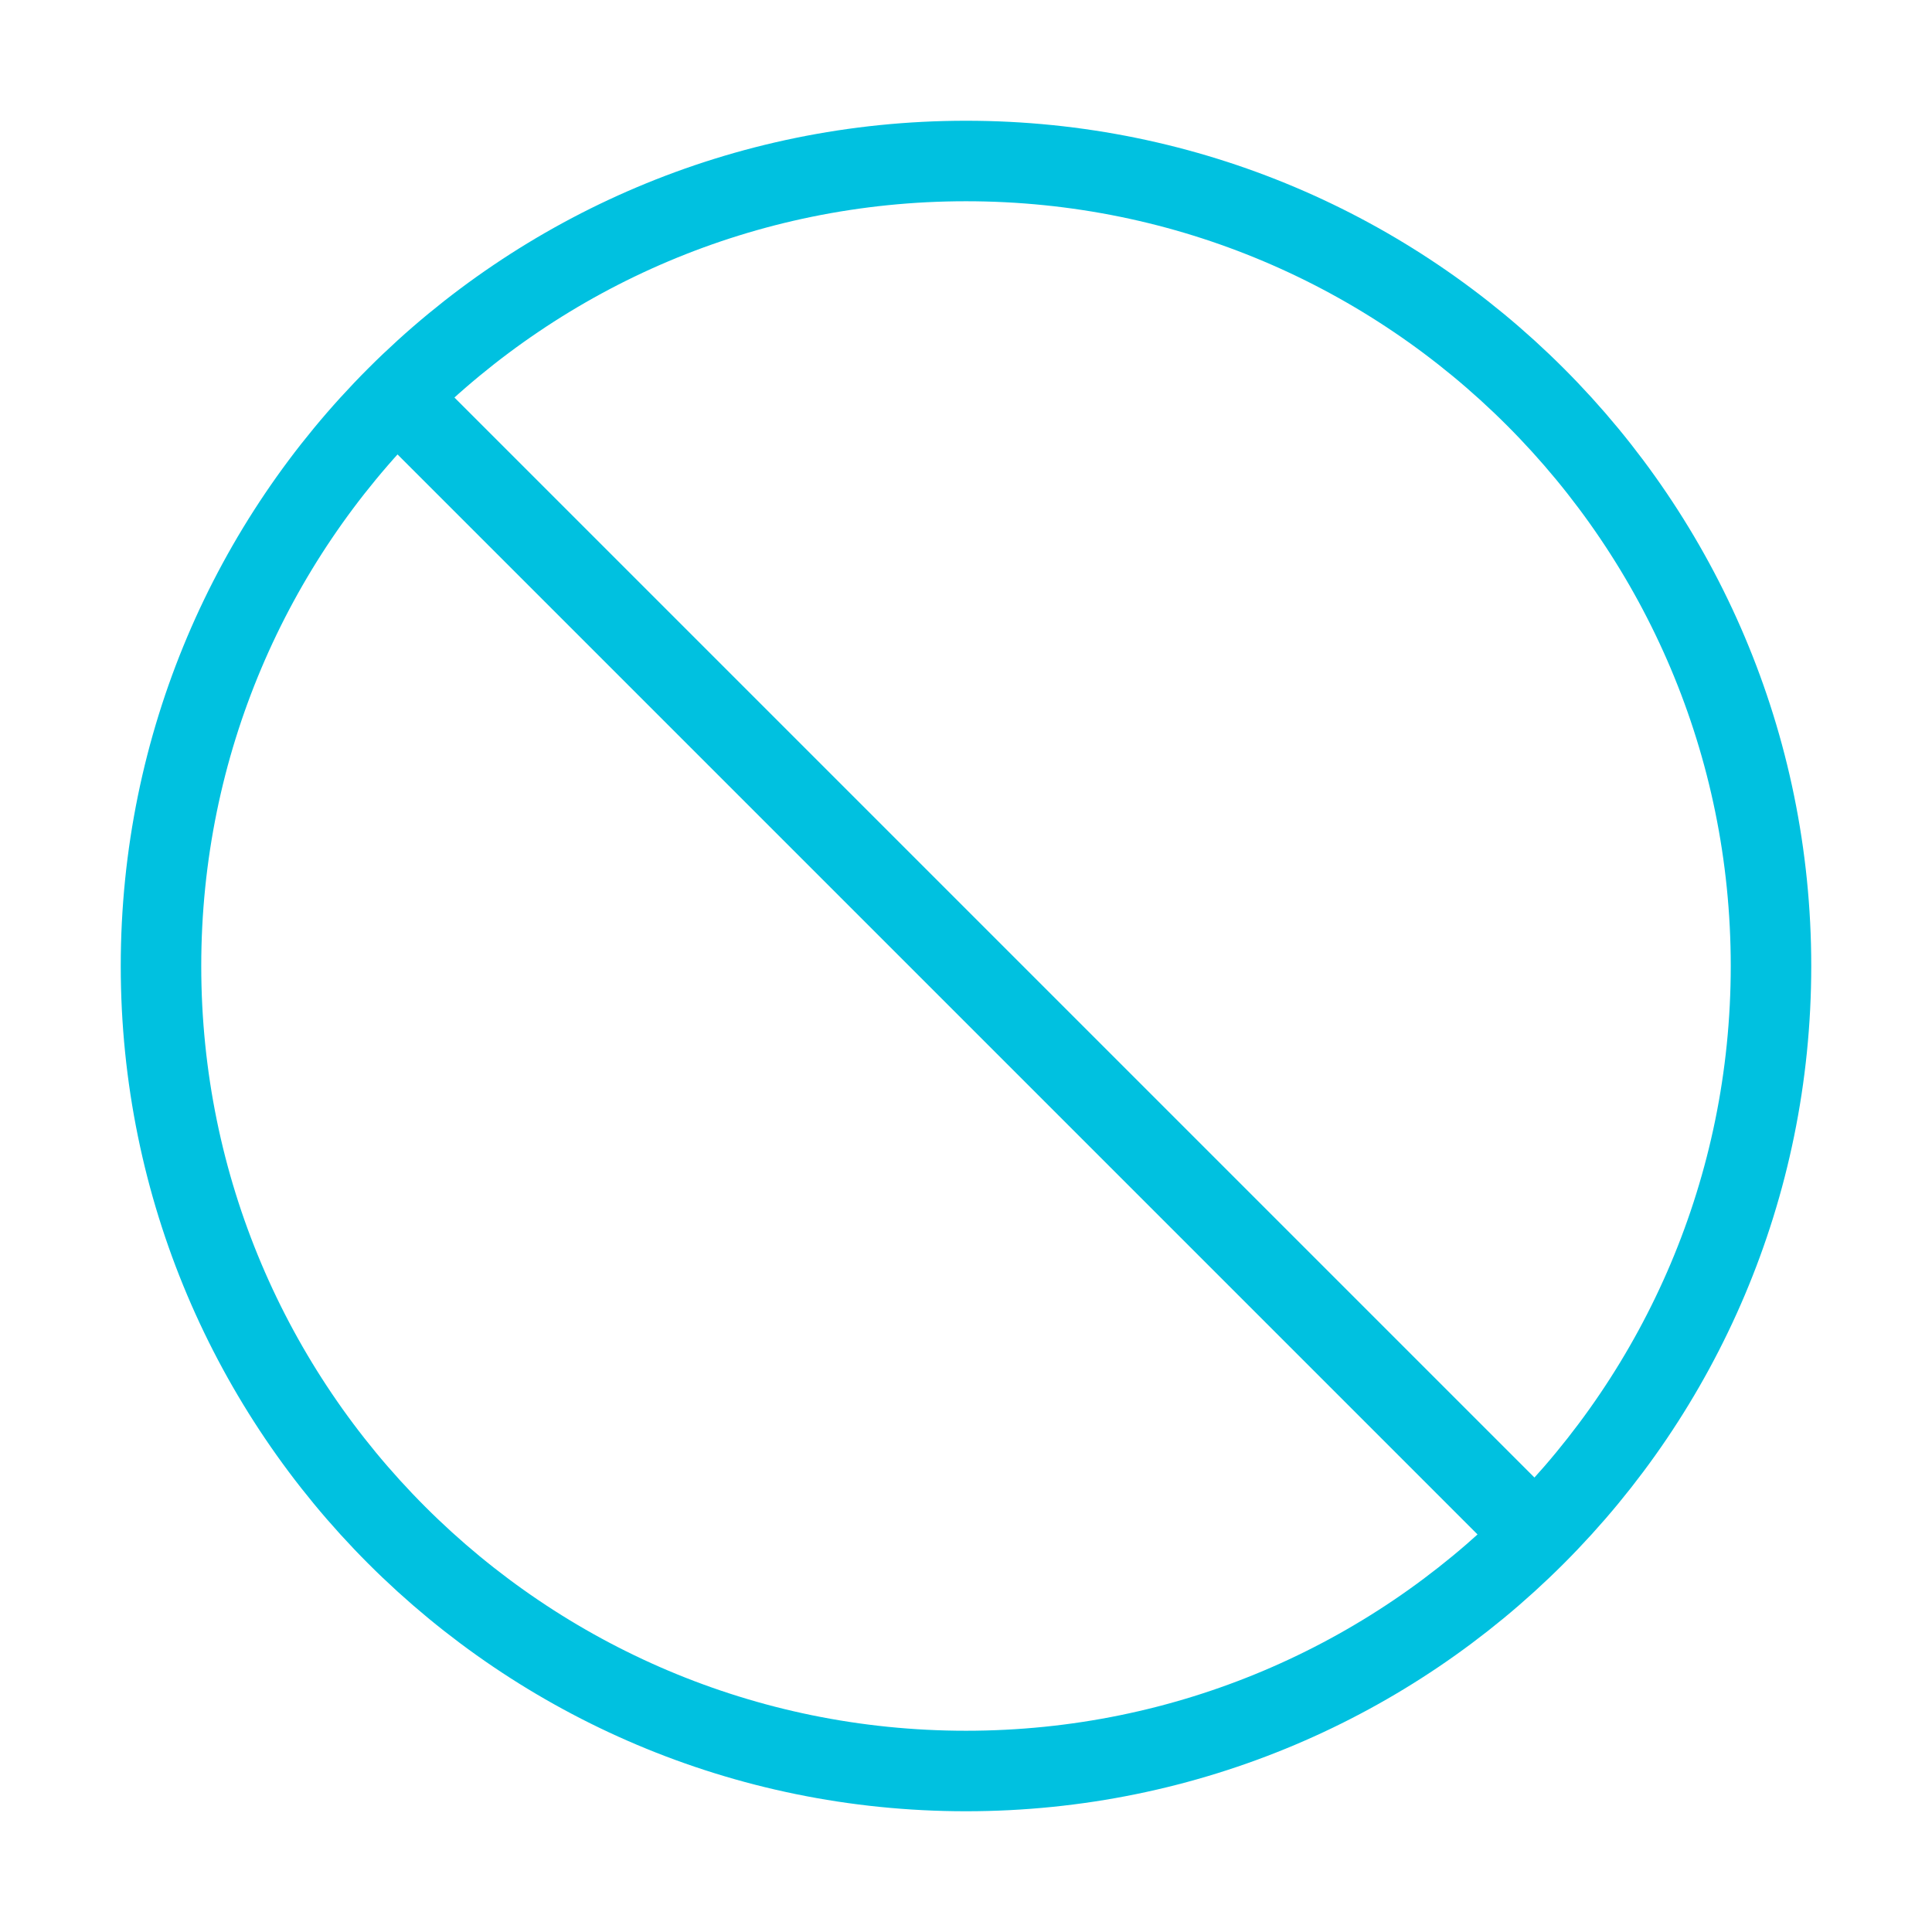 <svg width="48" height="48" viewBox="0 0 48 48" fill="none" xmlns="http://www.w3.org/2000/svg">
<path d="M9.86 9.86L38.14 38.14M44 24C44 35.046 35.046 44 24 44C12.954 44 4 35.046 4 24C4 12.954 12.954 4 24 4C35.046 4 44 12.954 44 24Z" stroke="#00C1E0" stroke-width="2" stroke-linecap="round" stroke-linejoin="round"/>
</svg>
